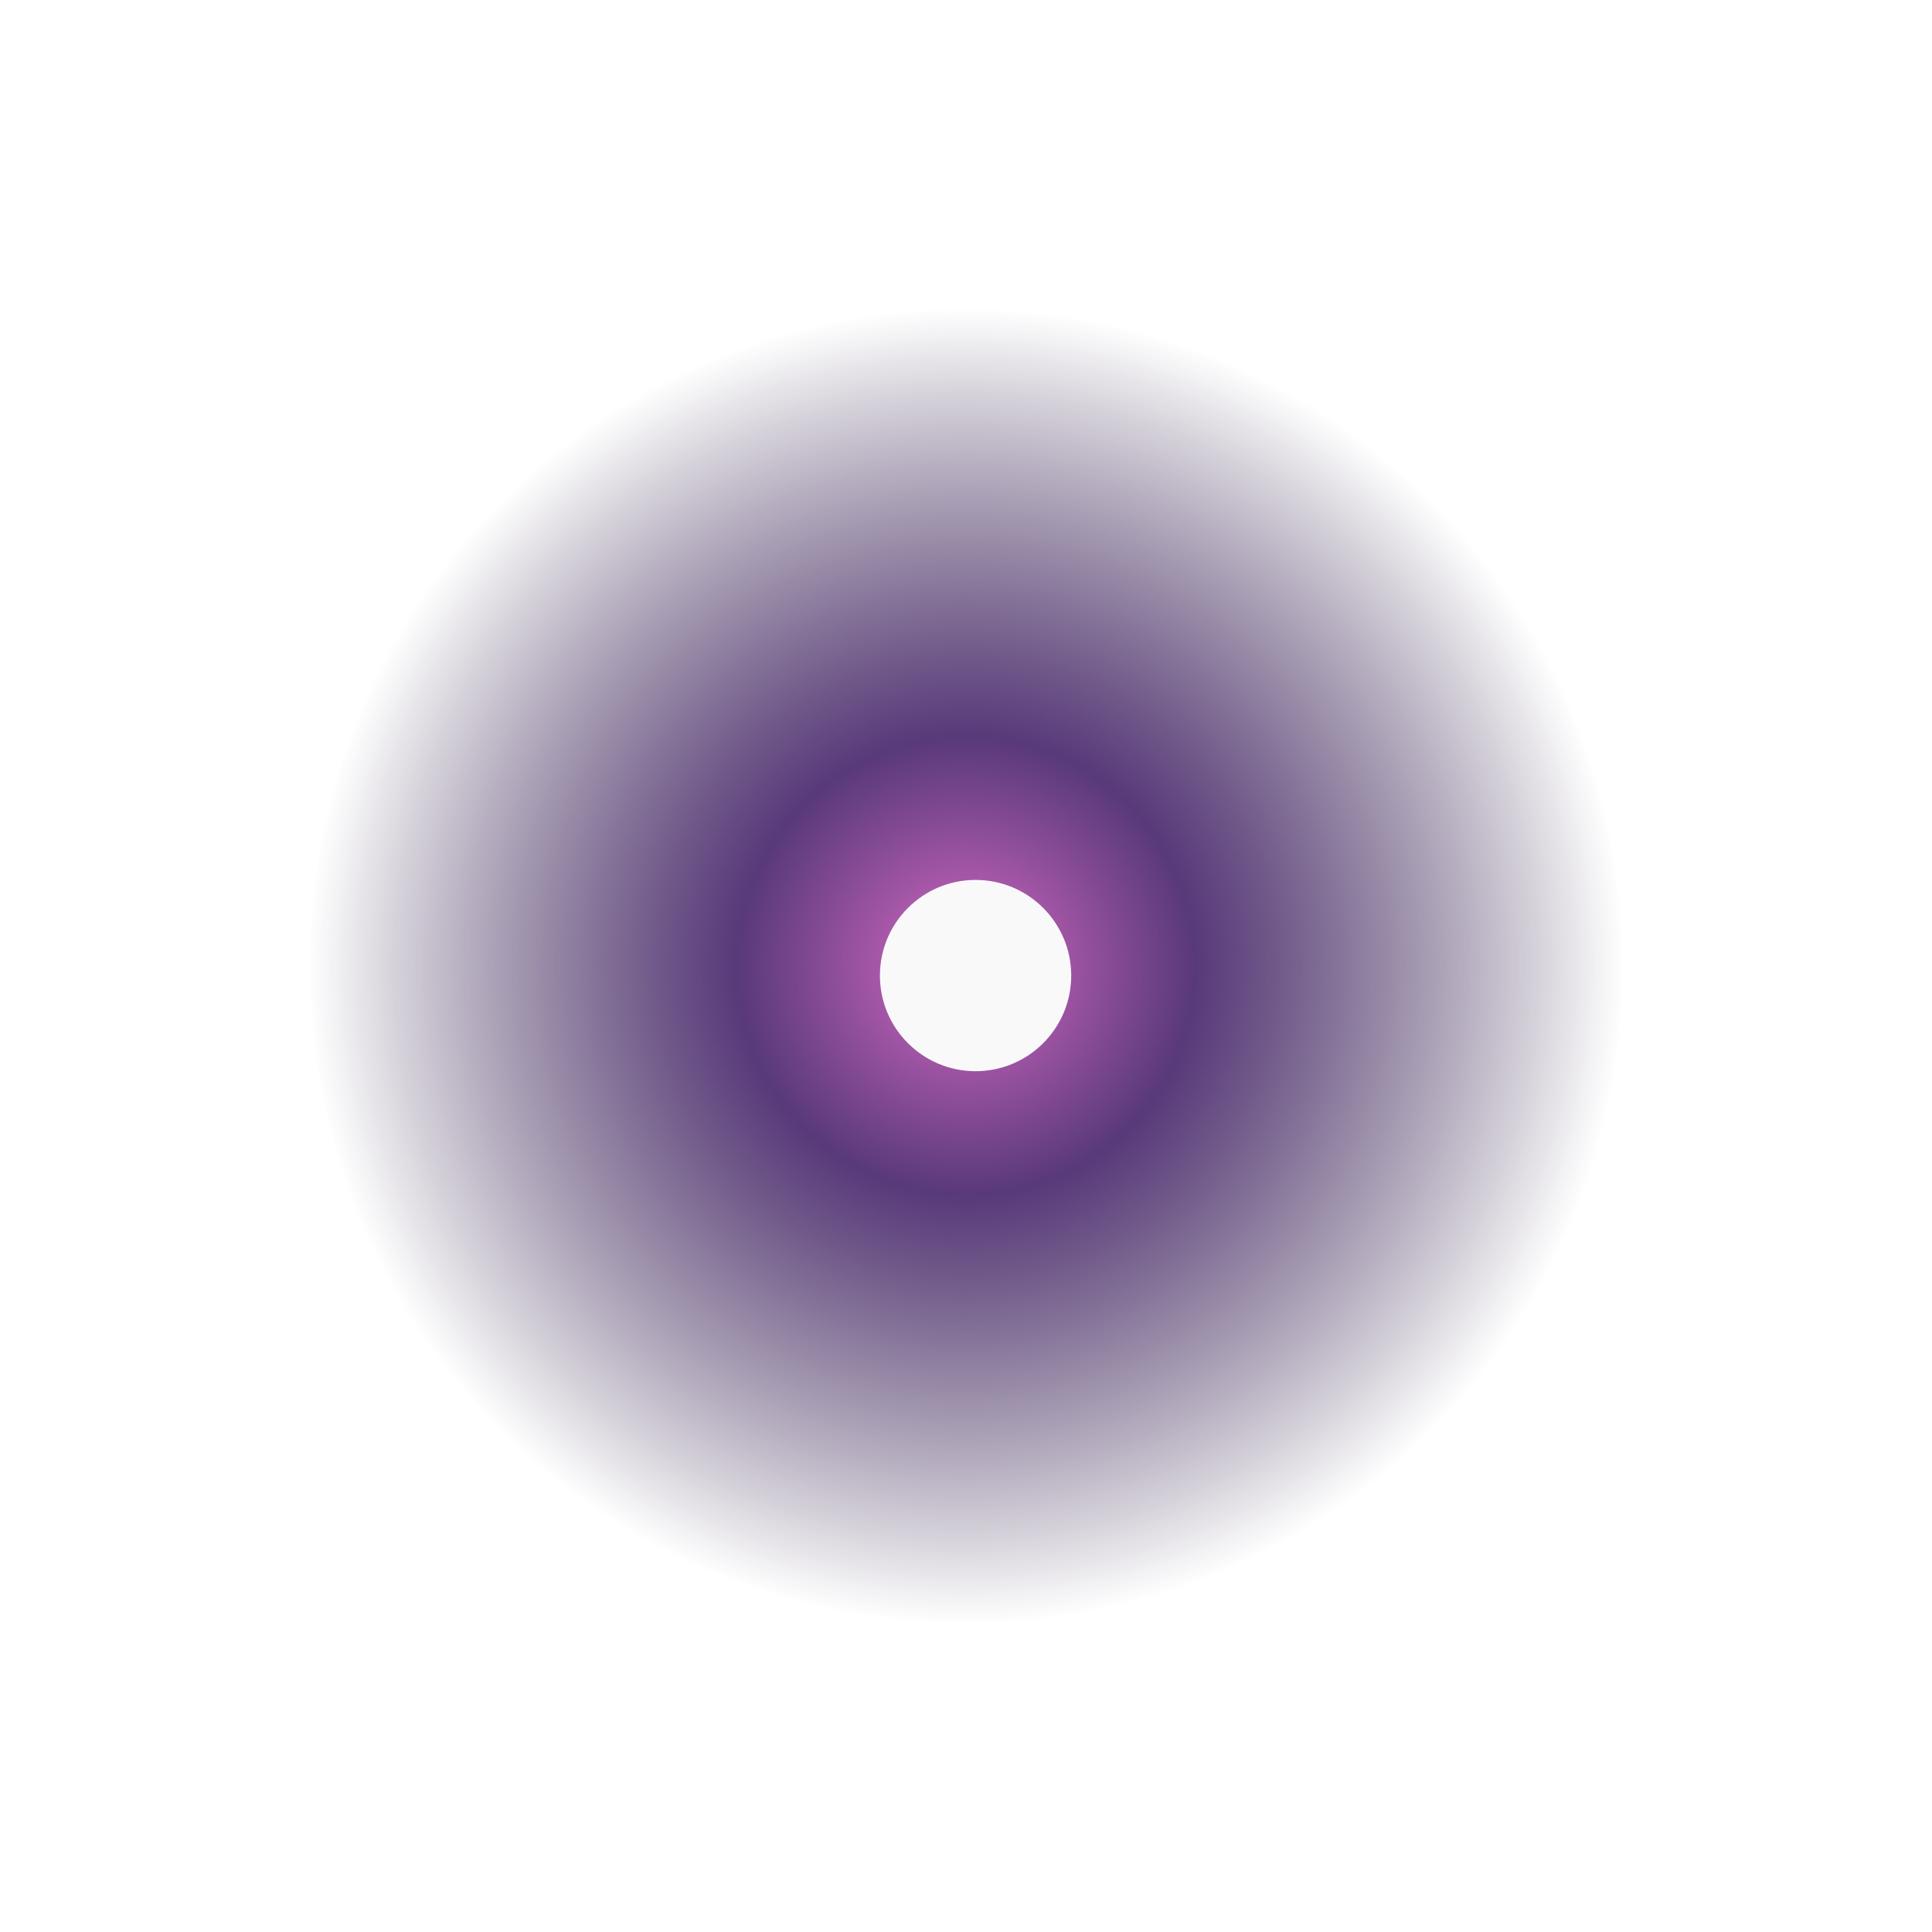 <svg width="101" height="101" viewBox="0 0 101 101" fill="none" xmlns="http://www.w3.org/2000/svg">
<g filter="url(#filter0_f_6337_905)">
<circle cx="50.5" cy="50.5" r="34.5" fill="url(#paint0_radial_6337_905)"/>
</g>
<g filter="url(#filter1_f_6337_905)">
<circle cx="51" cy="51" r="5" fill="#F9F9F9"/>
</g>
<defs>
<filter id="filter0_f_6337_905" x="0" y="0" width="101" height="101" filterUnits="userSpaceOnUse" color-interpolation-filters="sRGB">
<feFlood flood-opacity="0" result="BackgroundImageFix"/>
<feBlend mode="normal" in="SourceGraphic" in2="BackgroundImageFix" result="shape"/>
<feGaussianBlur stdDeviation="8" result="effect1_foregroundBlur_6337_905"/>
</filter>
<filter id="filter1_f_6337_905" x="42" y="42" width="18" height="18" filterUnits="userSpaceOnUse" color-interpolation-filters="sRGB">
<feFlood flood-opacity="0" result="BackgroundImageFix"/>
<feBlend mode="normal" in="SourceGraphic" in2="BackgroundImageFix" result="shape"/>
<feGaussianBlur stdDeviation="2" result="effect1_foregroundBlur_6337_905"/>
</filter>
<radialGradient id="paint0_radial_6337_905" cx="0" cy="0" r="1" gradientUnits="userSpaceOnUse" gradientTransform="translate(50.5 50.5) rotate(90) scale(34.5)">
<stop offset="0.069" stop-color="#BD60B5"/>
<stop offset="0.349" stop-color="#58397A"/>
<stop offset="1" stop-color="#29193E" stop-opacity="0"/>
</radialGradient>
</defs>
</svg>
